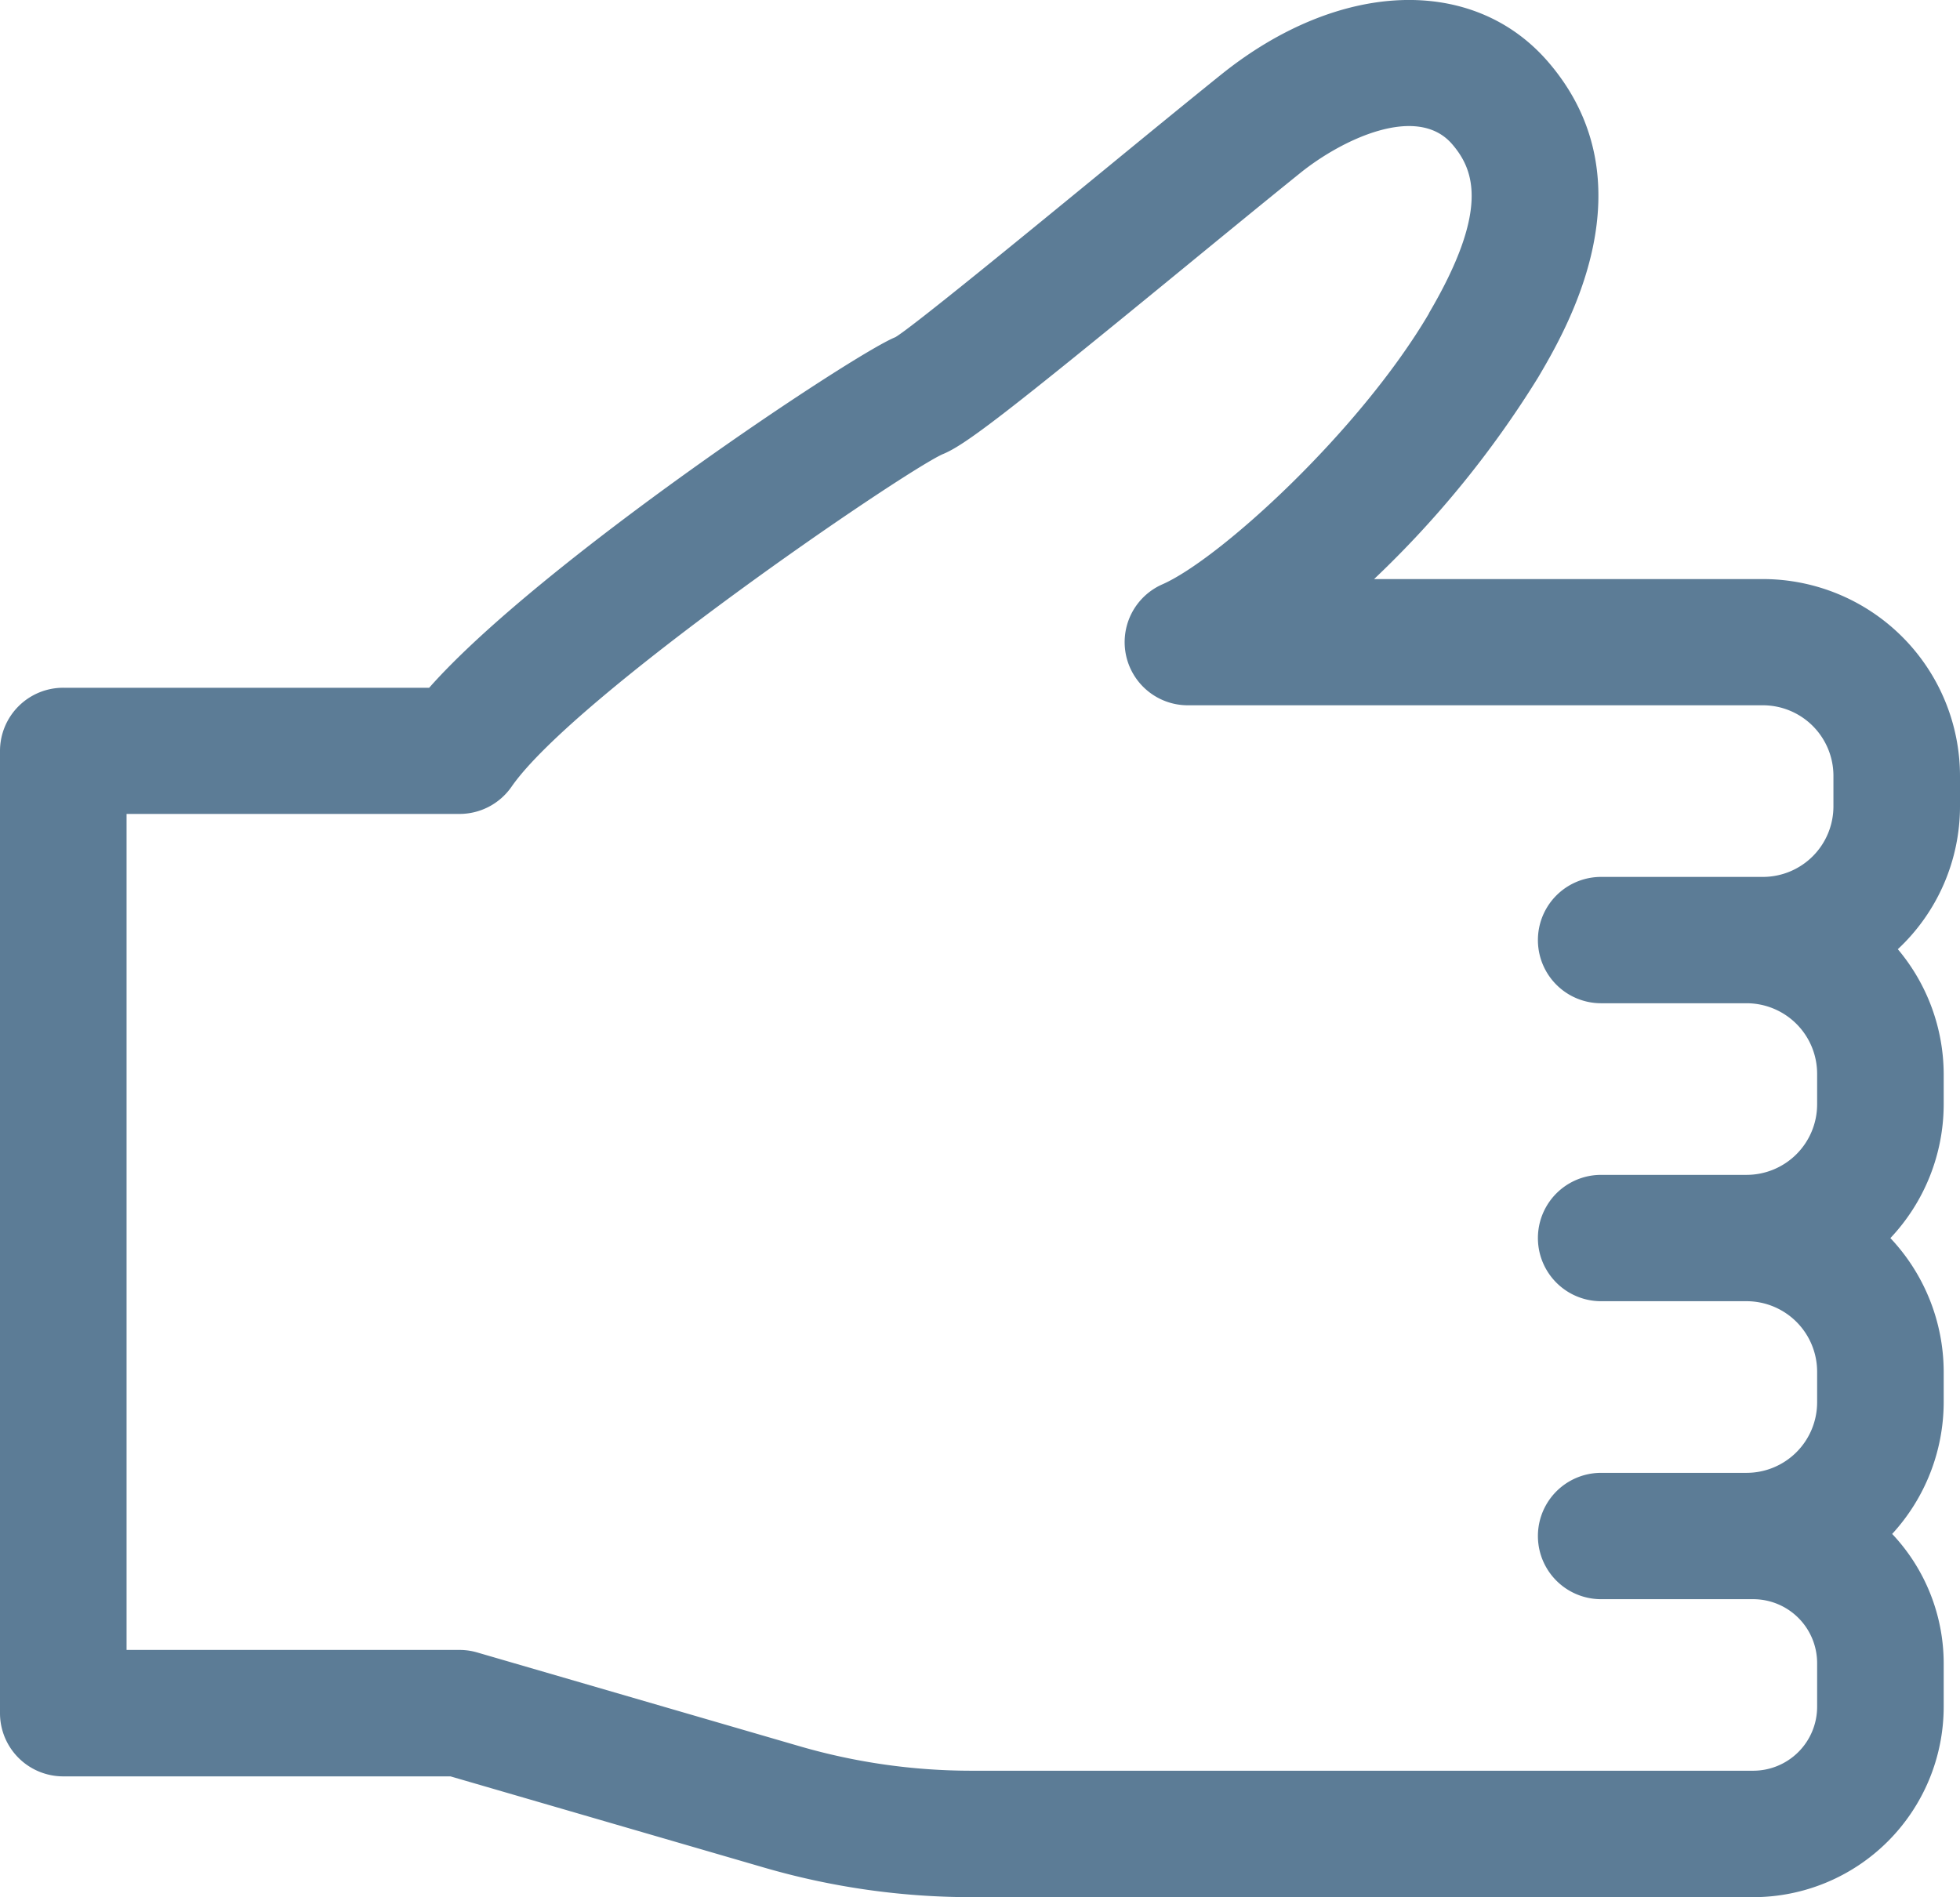 <svg id="グループ_714" data-name="グループ 714" xmlns="http://www.w3.org/2000/svg" width="94" height="91" viewBox="0 0 94 91">
  <path id="パス_1873" data-name="パス 1873" d="M58.534,84.177c-1.636,1.318-3.547,2.882-5.475,4.464-3.919,3.211-9.285,7.61-10.117,8.107-2,.8-17.048,10.81-22.359,16.816H3.035A3.032,3.032,0,0,0,0,116.594v46.158a3.032,3.032,0,0,0,3.035,3.029H21.605l15.054,4.379a35.631,35.631,0,0,0,9.946,1.415H84.08a9.141,9.141,0,0,0,9.138-9.123v-2.1a9.058,9.058,0,0,0-2.471-6.2,9.365,9.365,0,0,0,2.471-6.307v-1.473a9.375,9.375,0,0,0-2.556-6.41,9.371,9.371,0,0,0,2.556-6.409v-1.472a9.339,9.339,0,0,0-2.2-5.976A9.383,9.383,0,0,0,94,119.262v-1.473a9.457,9.457,0,0,0-9.453-9.438H65.9a48.343,48.343,0,0,0,7.872-9.68c1.354-2.3,5.472-9.307.491-15.11-3.606-4.2-10.072-3.949-15.728.616m10,11.428c-3.336,5.674-10.058,11.8-12.792,13a3.029,3.029,0,0,0,1.226,5.8H84.547a3.385,3.385,0,0,1,3.383,3.379v1.473a3.385,3.385,0,0,1-3.383,3.38h-7.76a3.03,3.03,0,1,0,0,6.06h6.978a3.385,3.385,0,0,1,3.383,3.38v1.472a3.385,3.385,0,0,1-3.383,3.38H76.787a3.03,3.03,0,1,0,0,6.06h6.978a3.385,3.385,0,0,1,3.383,3.38v1.473a3.385,3.385,0,0,1-3.383,3.38H76.787a3.03,3.03,0,1,0,0,6.06H84.08a3.068,3.068,0,0,1,3.068,3.064v2.1a3.068,3.068,0,0,1-3.068,3.064H46.6a29.535,29.535,0,0,1-8.249-1.174l-15.469-4.5a3.027,3.027,0,0,0-.849-.12H6.07v-40.1H22.039a3.035,3.035,0,0,0,2.495-1.306c3.013-4.343,18.708-15.048,20.664-15.944,1.085-.433,3.056-1.956,11.712-9.05,1.916-1.57,3.813-3.124,5.439-4.435,2.011-1.625,5.624-3.344,7.3-1.385,1.07,1.246,1.773,3.183-1.117,8.1" transform="translate(0 -80.575)" fill="#5c7c96"/>
</svg>
